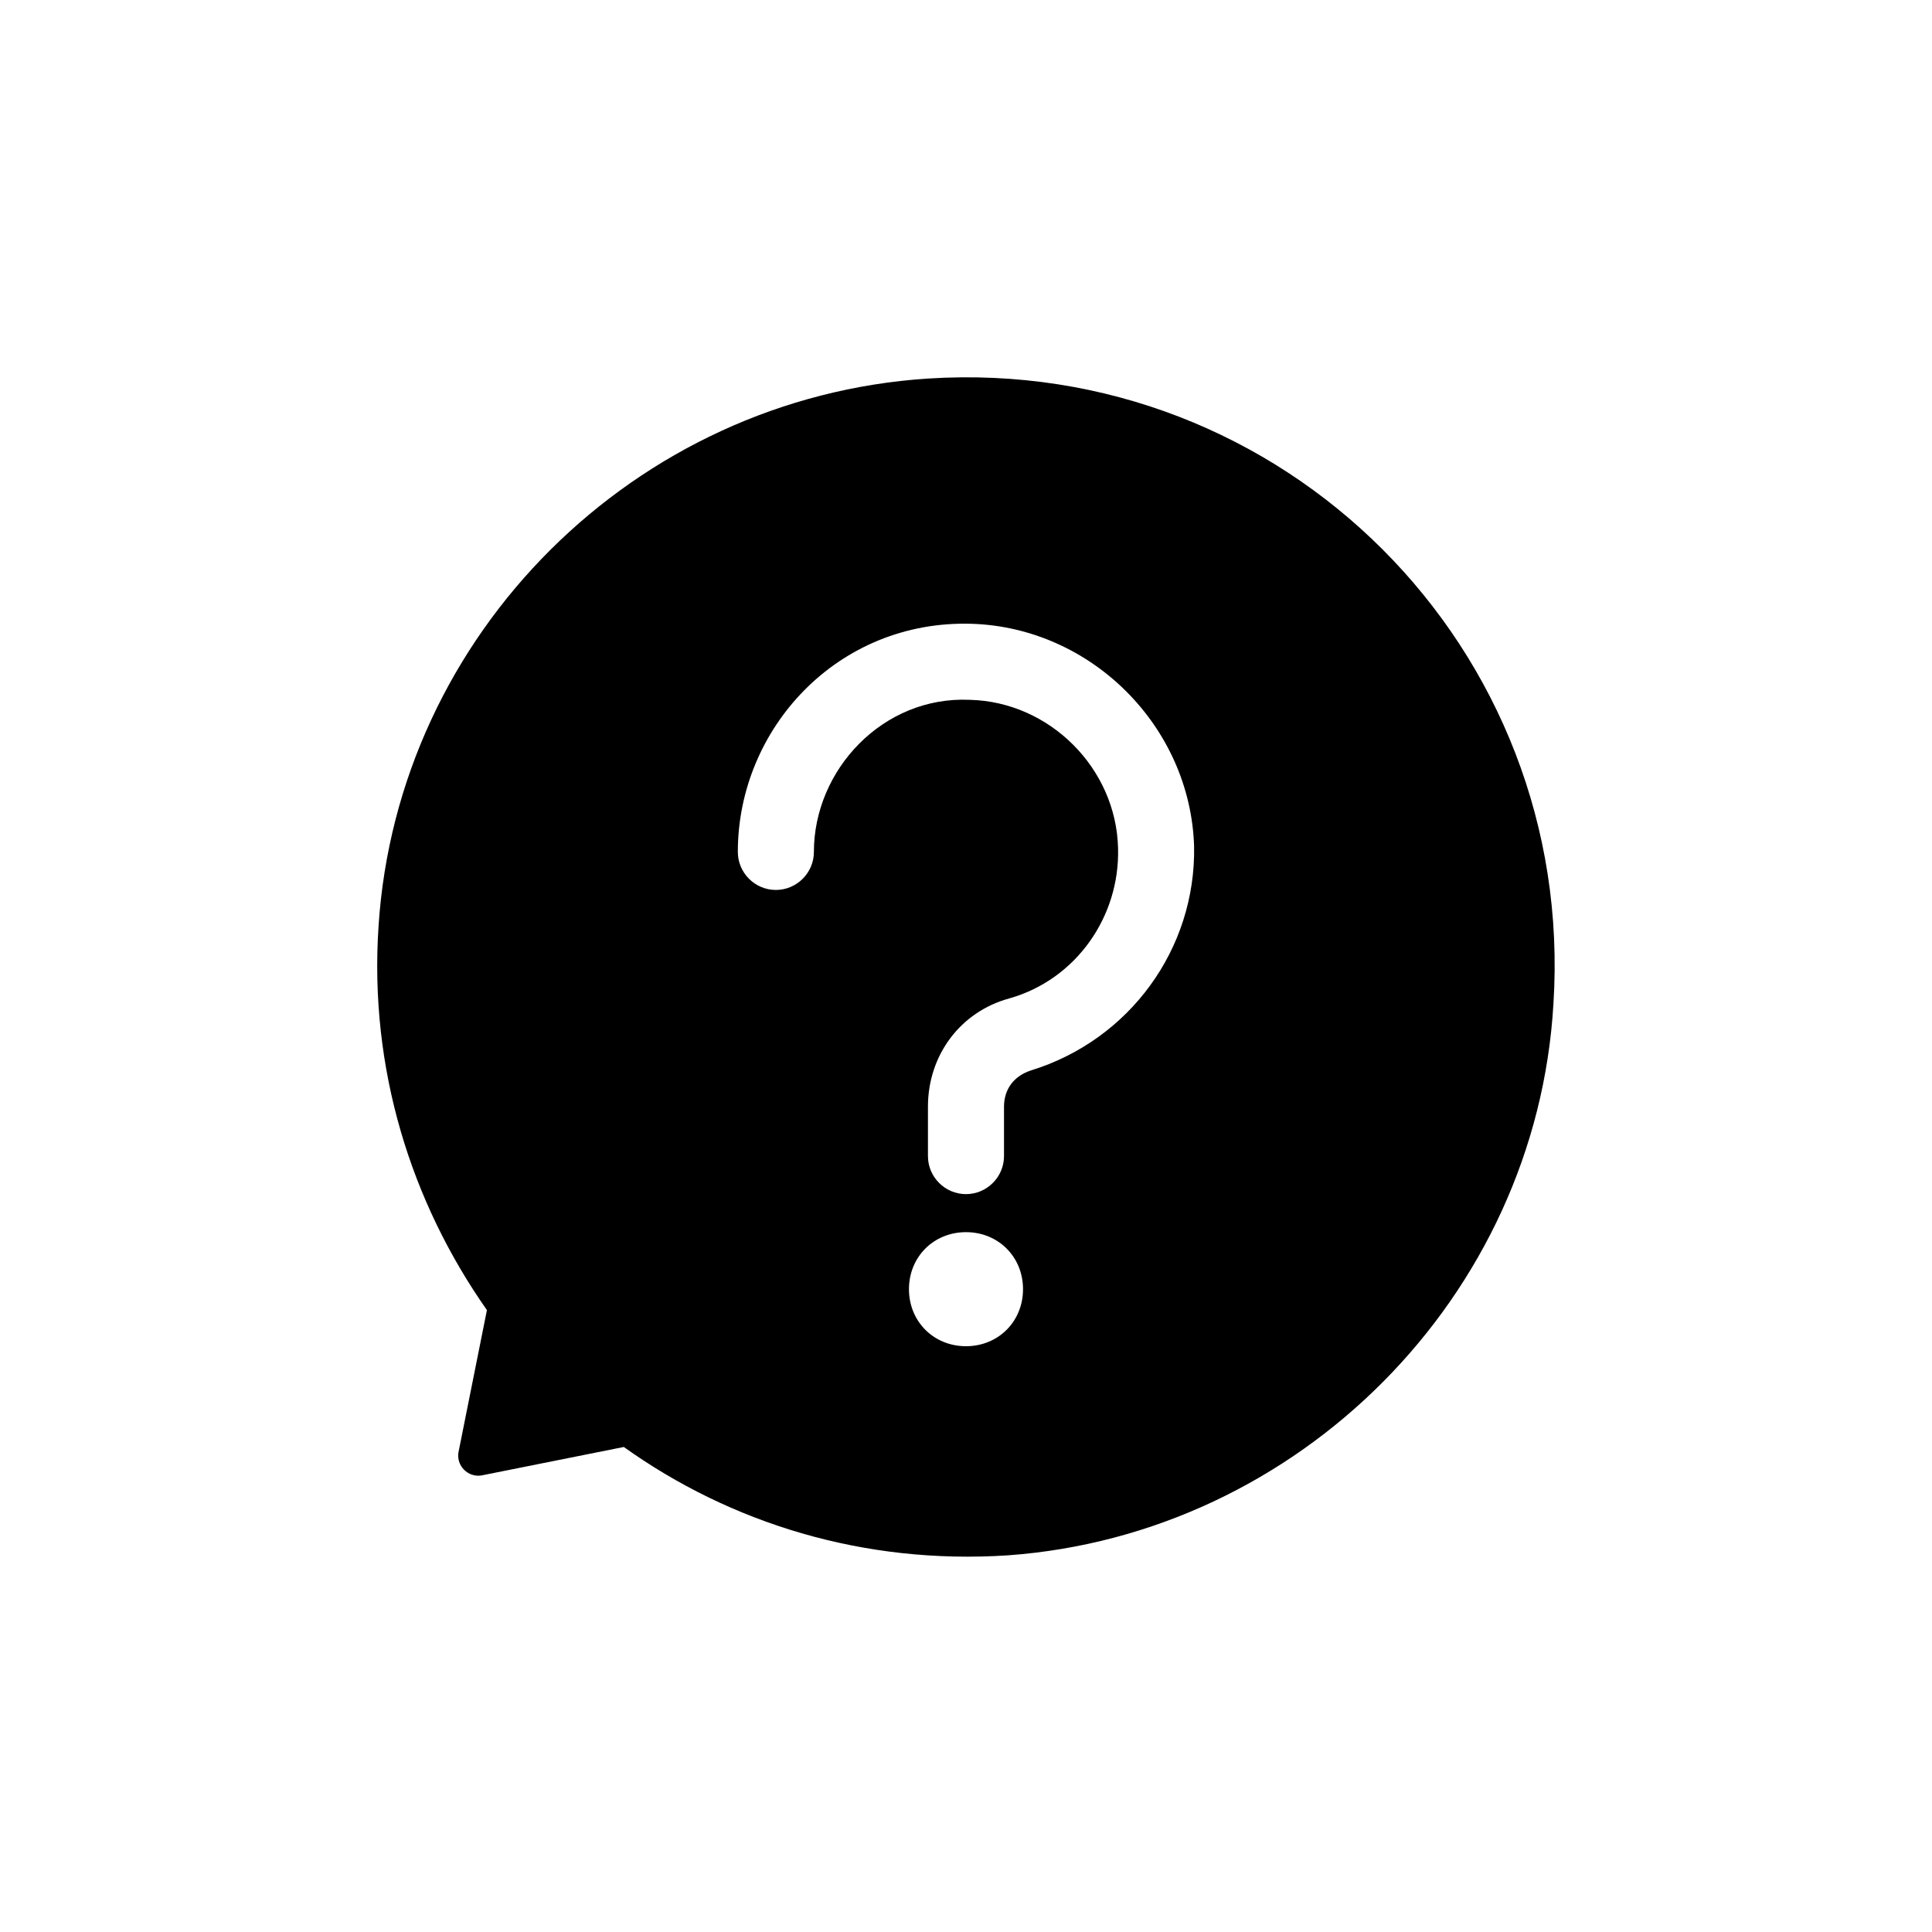 <?xml version="1.0" encoding="UTF-8"?>
<!-- Uploaded to: ICON Repo, www.iconrepo.com, Generator: ICON Repo Mixer Tools -->
<svg fill="#000000" width="800px" height="800px" version="1.1" viewBox="144 144 512 512" xmlns="http://www.w3.org/2000/svg">
 <path d="m389.92 244.32c-77.586 5.039-140.56 67.512-145.6 145.1-2.519 37.785 8.566 73.051 28.719 101.77l-7.559 37.785c-0.504 3.527 2.519 6.555 6.047 6.047l37.785-7.559c28.215 20.152 63.48 31.234 101.77 28.719 77.082-5.543 140.06-68.52 144.59-146.11 6.047-94.211-71.543-171.8-165.75-165.75zm10.078 256.44c-8.566 0-15.113-6.551-15.113-15.113 0-8.566 6.551-15.113 15.113-15.113 8.566 0 15.113 6.551 15.113 15.113s-6.551 15.113-15.113 15.113zm17.129-73.055c-4.535 1.512-7.055 5.039-7.055 9.574v13.098c0 5.543-4.535 10.078-10.078 10.078-5.543 0-10.078-4.535-10.078-10.078v-13.098c0-13.602 8.566-25.191 21.664-28.719 17.633-5.039 29.223-21.664 28.719-39.801-0.504-21.16-18.137-38.793-39.297-39.297-23.027-1.047-41.312 18.57-41.312 40.305 0 5.543-4.535 10.078-10.078 10.078s-10.078-4.535-10.078-10.078c0-32.668 26.43-61.535 61.969-60.457 31.738 1.008 57.938 27.207 58.945 58.945 0.512 27.207-17.125 51.391-43.32 59.449z"/>
</svg>